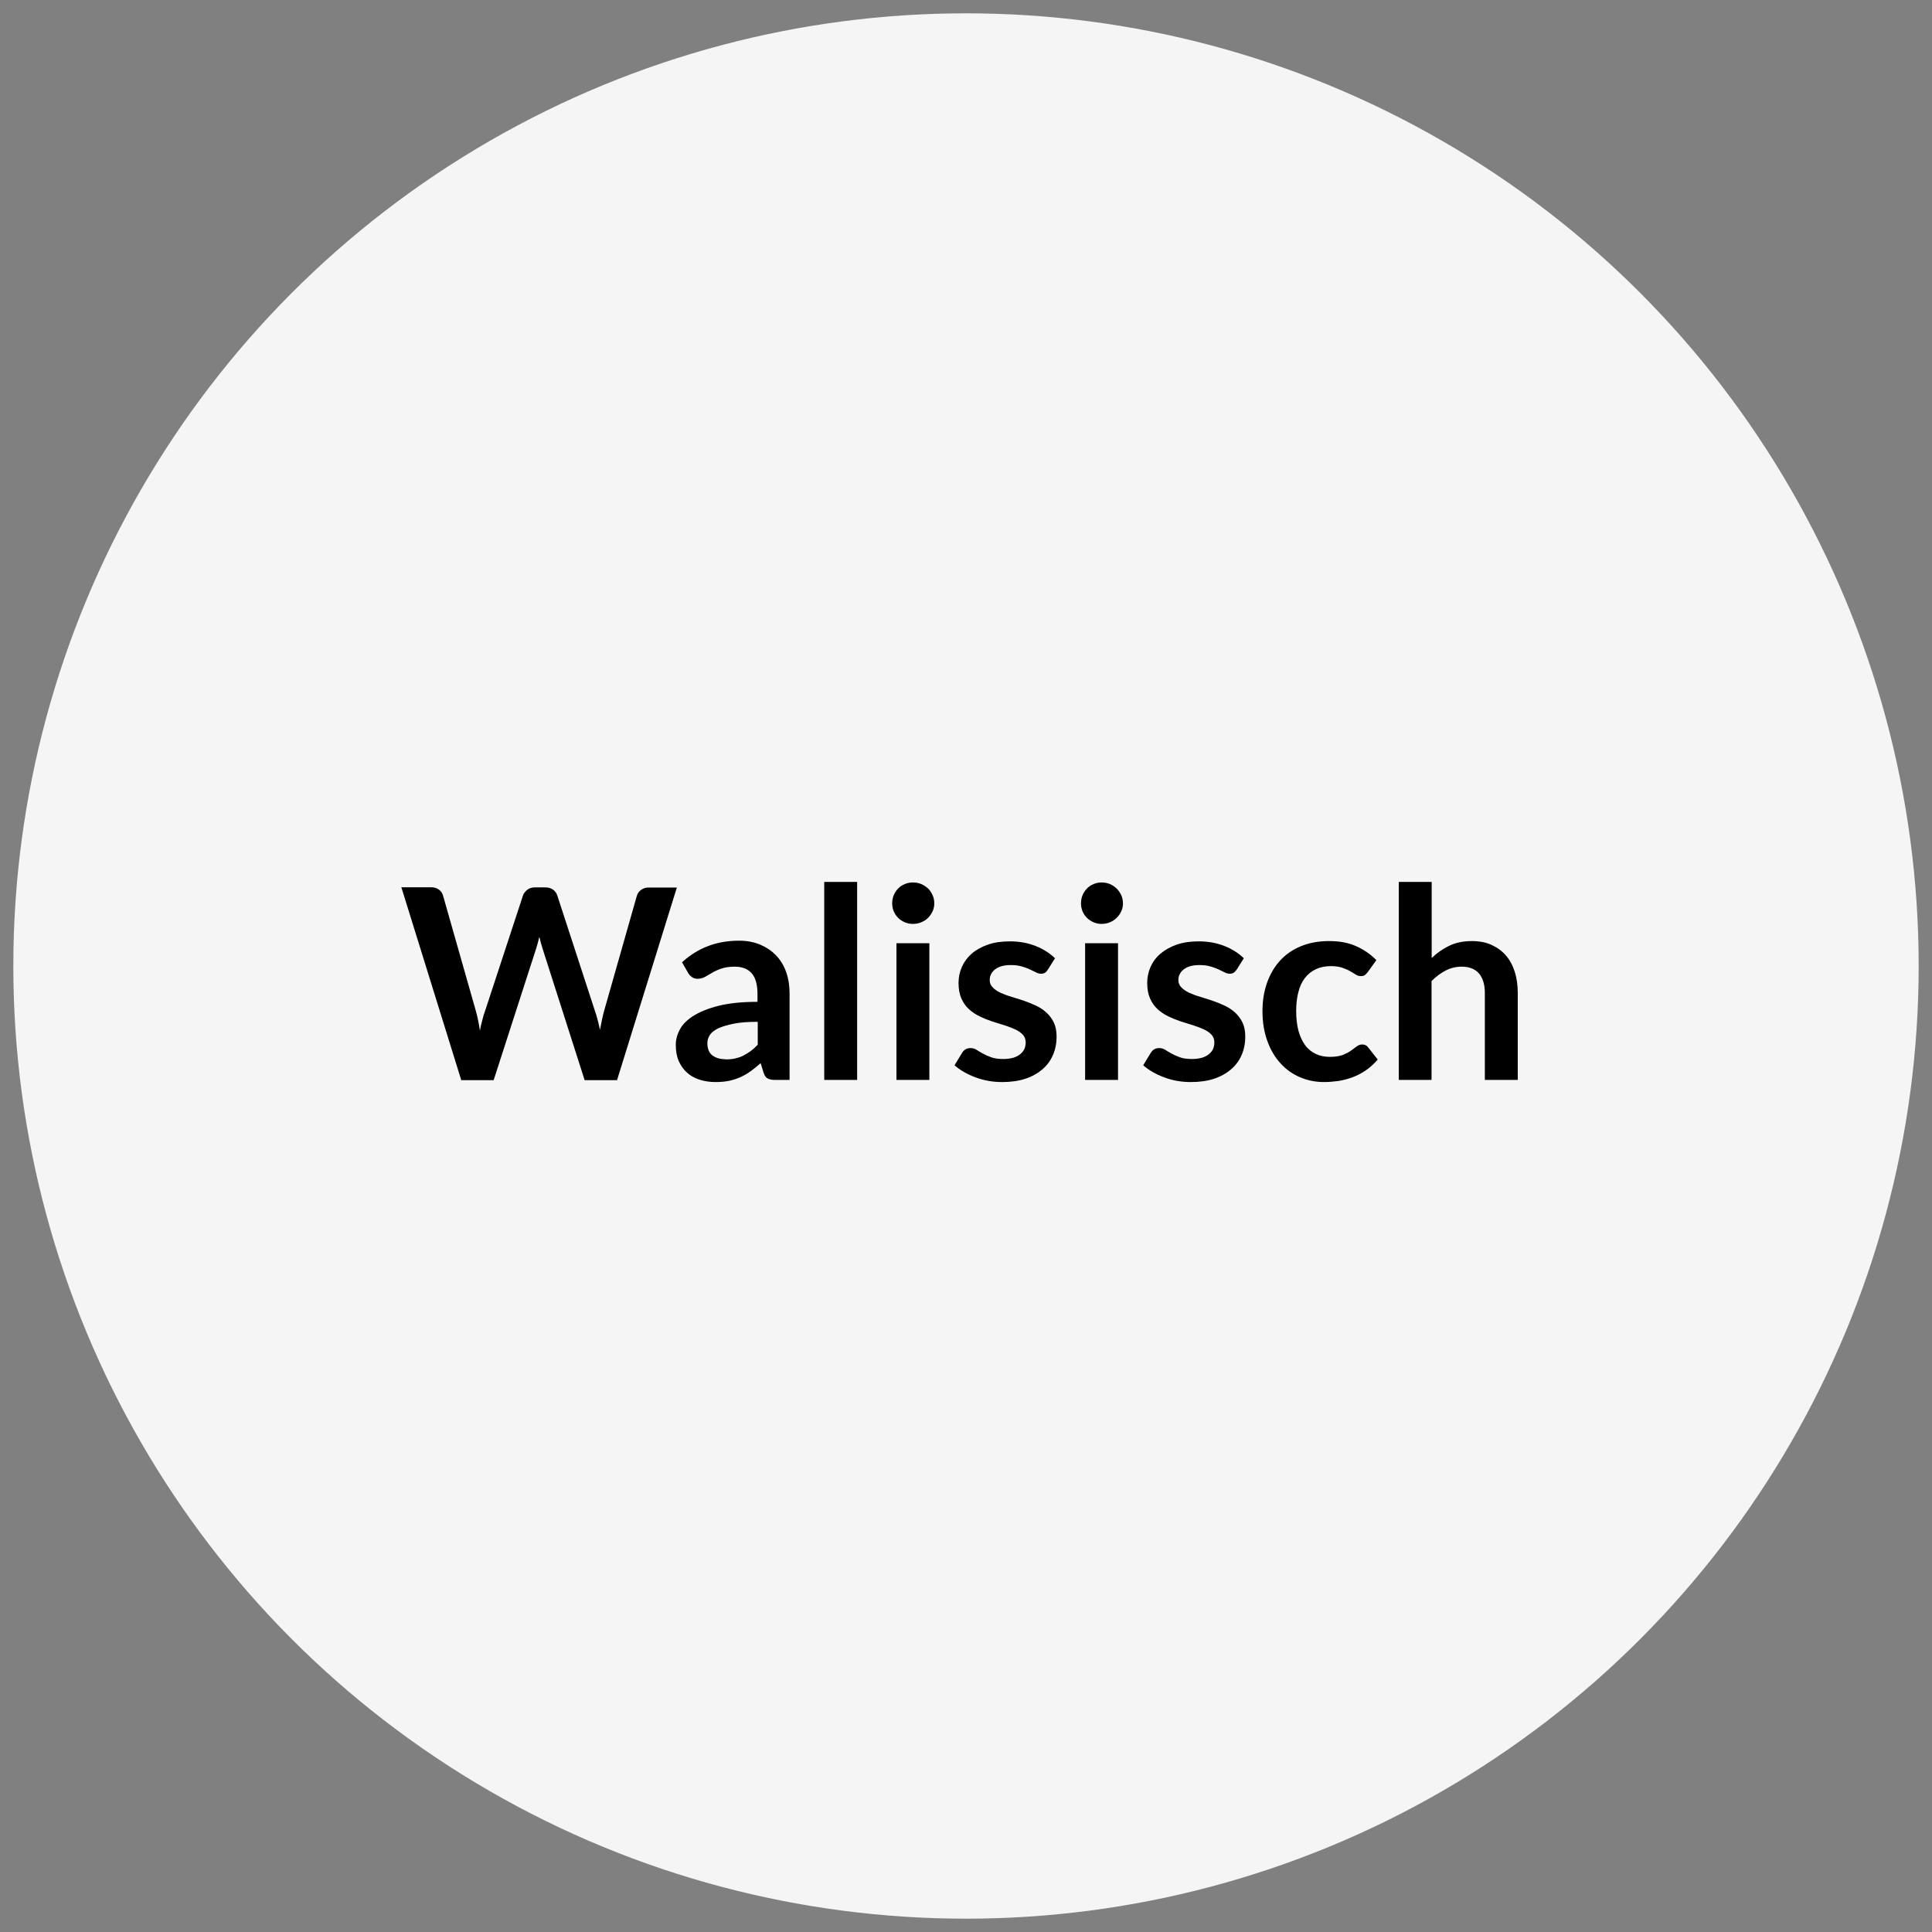 <?xml version="1.0" encoding="UTF-8"?> <svg xmlns="http://www.w3.org/2000/svg" id="a" viewBox="0 0 145 145"><rect x="0" y="0" width="145" height="145" fill="#808080" stroke="none"/><defs><style>.c{fill:#f5f5f5;stroke:#f5f5f5;stroke-miterlimit:10;}</style></defs><circle class="c" cx="72.5" cy="72.5" r="71"></circle><path d="m30.09,66.59h2.26c.23,0,.43.06.58.17.16.11.26.26.32.45l2.46,8.65c.06.21.12.45.17.7s.1.51.14.79c.05-.28.11-.54.18-.79.06-.25.13-.48.21-.7l2.84-8.65c.05-.15.16-.29.31-.42.16-.13.35-.19.58-.19h.79c.23,0,.43.06.58.17.15.11.26.26.32.45l2.82,8.65c.15.43.27.9.38,1.42.05-.26.1-.51.15-.75.05-.24.1-.46.16-.67l2.46-8.65c.05-.17.15-.31.31-.43.16-.12.35-.18.58-.18h2.11l-4.49,14.46h-2.43l-3.16-9.88c-.04-.13-.08-.26-.12-.41-.04-.15-.08-.3-.12-.47-.04.17-.08.32-.12.47-.04.15-.08.28-.12.41l-3.19,9.88h-2.43l-4.49-14.46Z"></path><path d="m59.27,81.05h-1.11c-.23,0-.42-.04-.55-.11-.13-.07-.23-.21-.3-.42l-.22-.73c-.26.23-.52.44-.77.62-.25.18-.51.32-.77.44-.27.12-.55.21-.85.27-.3.06-.63.09-1,.09-.43,0-.83-.06-1.2-.18-.37-.12-.68-.29-.94-.53-.26-.23-.47-.53-.62-.87s-.22-.75-.22-1.21c0-.39.1-.77.3-1.15s.54-.72,1.01-1.02c.47-.3,1.1-.56,1.89-.76.79-.2,1.76-.3,2.93-.3v-.6c0-.69-.14-1.2-.43-1.54-.29-.33-.71-.5-1.27-.5-.4,0-.73.05-1,.14-.27.09-.5.2-.69.31-.2.12-.38.22-.55.32-.17.09-.35.14-.55.14-.17,0-.31-.04-.43-.13s-.22-.19-.29-.32l-.45-.79c1.18-1.08,2.6-1.62,4.27-1.62.6,0,1.13.1,1.6.3.47.2.87.47,1.2.82.33.35.58.77.75,1.25.17.49.25,1.02.25,1.6v6.48Zm-4.8-1.54c.25,0,.49-.02.7-.07.21-.05.42-.11.61-.21s.37-.21.55-.34.36-.29.54-.48v-1.72c-.72,0-1.32.04-1.8.14s-.87.21-1.17.35c-.29.14-.5.31-.62.49-.12.19-.19.39-.19.61,0,.44.13.75.39.94.26.19.59.28,1,.28Z"></path><path d="m64.33,66.19v14.86h-2.47v-14.86h2.47Z"></path><path d="m70.12,67.8c0,.21-.04.41-.13.6-.09.19-.2.35-.34.49-.14.14-.31.25-.51.33-.19.08-.4.12-.62.12s-.42-.04-.61-.12c-.19-.08-.36-.19-.5-.33-.14-.14-.25-.3-.33-.49s-.12-.39-.12-.6.04-.43.12-.62.2-.36.33-.5c.14-.14.3-.25.5-.33.19-.08.39-.12.61-.12s.43.04.62.12c.19.08.36.2.51.33.14.14.26.31.34.5.09.19.13.4.13.62Zm-.37,2.99v10.26h-2.47v-10.26h2.47Z"></path><path d="m78.63,72.79c-.07.11-.14.18-.21.22-.07.04-.17.07-.28.07-.12,0-.25-.03-.38-.1-.14-.07-.29-.14-.48-.23-.18-.08-.38-.16-.61-.22-.23-.07-.5-.1-.82-.1-.49,0-.87.1-1.15.31-.28.21-.42.48-.42.81,0,.22.07.41.22.55.14.15.33.28.57.4.24.11.5.21.81.3.3.09.61.19.92.29.31.11.62.23.92.37s.57.31.8.52.43.46.57.76c.14.29.21.65.21,1.06,0,.49-.09.95-.27,1.37-.18.42-.44.78-.79,1.08-.35.3-.77.54-1.28.71-.51.17-1.1.25-1.75.25-.35,0-.7-.03-1.04-.09-.34-.06-.66-.15-.97-.27-.31-.11-.6-.25-.86-.4s-.5-.32-.7-.5l.57-.94c.07-.11.16-.2.26-.26.1-.06.23-.09.38-.09s.3.04.44.13.29.18.47.28c.18.1.39.19.63.28.24.09.55.13.92.13.29,0,.54-.04.76-.1.21-.07.38-.16.52-.28s.24-.25.3-.39c.06-.15.09-.31.09-.46,0-.24-.07-.44-.21-.59-.14-.15-.33-.29-.57-.4-.24-.11-.51-.21-.81-.31-.3-.09-.61-.19-.93-.29-.32-.11-.63-.23-.93-.38-.3-.14-.57-.32-.81-.54-.24-.22-.43-.49-.57-.81-.14-.32-.21-.71-.21-1.16,0-.42.08-.82.25-1.2.17-.38.41-.71.73-.99s.73-.51,1.21-.68,1.04-.25,1.67-.25c.71,0,1.35.12,1.93.35.58.23,1.06.54,1.45.92l-.56.89Z"></path><path d="m84.28,67.8c0,.21-.04.41-.13.6-.09.19-.2.35-.35.49-.14.14-.31.25-.5.33-.19.08-.4.12-.62.12s-.42-.04-.6-.12c-.19-.08-.36-.19-.5-.33-.14-.14-.25-.3-.33-.49-.08-.19-.12-.39-.12-.6s.04-.43.12-.62c.08-.19.2-.36.33-.5.14-.14.3-.25.5-.33.19-.08.39-.12.6-.12s.43.04.62.12c.19.08.36.2.5.33.14.14.26.31.35.5.09.19.13.4.13.62Zm-.37,2.99v10.26h-2.47v-10.26h2.47Z"></path><path d="m92.79,72.79c-.07.11-.14.18-.21.22-.07.04-.17.07-.28.07-.12,0-.25-.03-.38-.1-.14-.07-.29-.14-.48-.23-.18-.08-.38-.16-.61-.22-.23-.07-.5-.1-.82-.1-.49,0-.87.1-1.15.31-.28.21-.42.48-.42.81,0,.22.07.41.22.55.14.15.33.28.57.4.24.11.5.21.81.3.3.09.61.19.92.29.31.11.62.23.92.37s.57.31.8.52.43.46.57.76c.14.29.21.65.21,1.06,0,.49-.09.95-.27,1.37-.18.42-.44.78-.79,1.08-.35.3-.77.54-1.28.71-.51.17-1.1.25-1.75.25-.35,0-.7-.03-1.04-.09-.34-.06-.66-.15-.97-.27-.31-.11-.6-.25-.86-.4-.26-.15-.5-.32-.7-.5l.57-.94c.07-.11.16-.2.26-.26.1-.06.23-.09.38-.09s.3.04.44.13c.14.09.29.18.47.28.18.1.39.19.63.28.24.09.55.13.92.13.29,0,.54-.04.76-.1.21-.07.38-.16.52-.28s.24-.25.3-.39c.06-.15.09-.31.09-.46,0-.24-.07-.44-.21-.59-.14-.15-.33-.29-.57-.4-.24-.11-.51-.21-.81-.31-.3-.09-.61-.19-.93-.29-.32-.11-.63-.23-.93-.38-.3-.14-.57-.32-.81-.54-.24-.22-.43-.49-.57-.81-.14-.32-.21-.71-.21-1.16,0-.42.08-.82.25-1.2.17-.38.41-.71.74-.99s.73-.51,1.21-.68,1.04-.25,1.67-.25c.71,0,1.35.12,1.93.35.58.23,1.06.54,1.45.92l-.56.89Z"></path><path d="m102.65,72.96c-.07.09-.15.17-.21.22-.07.05-.17.08-.31.08s-.25-.04-.37-.11c-.12-.08-.26-.16-.43-.26s-.37-.18-.59-.26c-.23-.08-.52-.12-.86-.12-.43,0-.81.08-1.14.24-.33.16-.6.38-.82.67s-.38.65-.48,1.06c-.11.42-.16.89-.16,1.42s.06,1.03.17,1.46c.12.43.29.79.5,1.08s.49.51.8.66.67.22,1.06.22.71-.05.96-.14c.24-.1.45-.2.61-.32.17-.12.31-.22.44-.32s.26-.15.42-.15c.2,0,.35.08.45.23l.71.9c-.27.32-.57.59-.89.81-.32.22-.65.39-1,.52-.34.13-.7.22-1.06.28-.37.05-.73.08-1.09.08-.63,0-1.23-.12-1.79-.36-.56-.24-1.05-.58-1.46-1.04-.42-.45-.75-1.01-.99-1.67-.24-.66-.37-1.4-.37-2.25,0-.75.11-1.45.33-2.09.22-.64.54-1.2.96-1.67.42-.47.94-.84,1.56-1.1s1.33-.4,2.14-.4,1.44.12,2.01.37c.58.25,1.09.6,1.55,1.06l-.65.9Z"></path><path d="m104.98,81.05v-14.86h2.47v5.71c.4-.38.84-.69,1.32-.92.48-.23,1.04-.35,1.69-.35.56,0,1.06.09,1.49.29s.79.46,1.08.8c.29.34.51.75.66,1.23.15.48.22,1,.22,1.57v6.53h-2.47v-6.53c0-.63-.15-1.11-.43-1.45-.29-.34-.73-.52-1.31-.52-.43,0-.83.1-1.2.29-.37.19-.73.46-1.06.79v7.42h-2.47Z"></path></svg> 